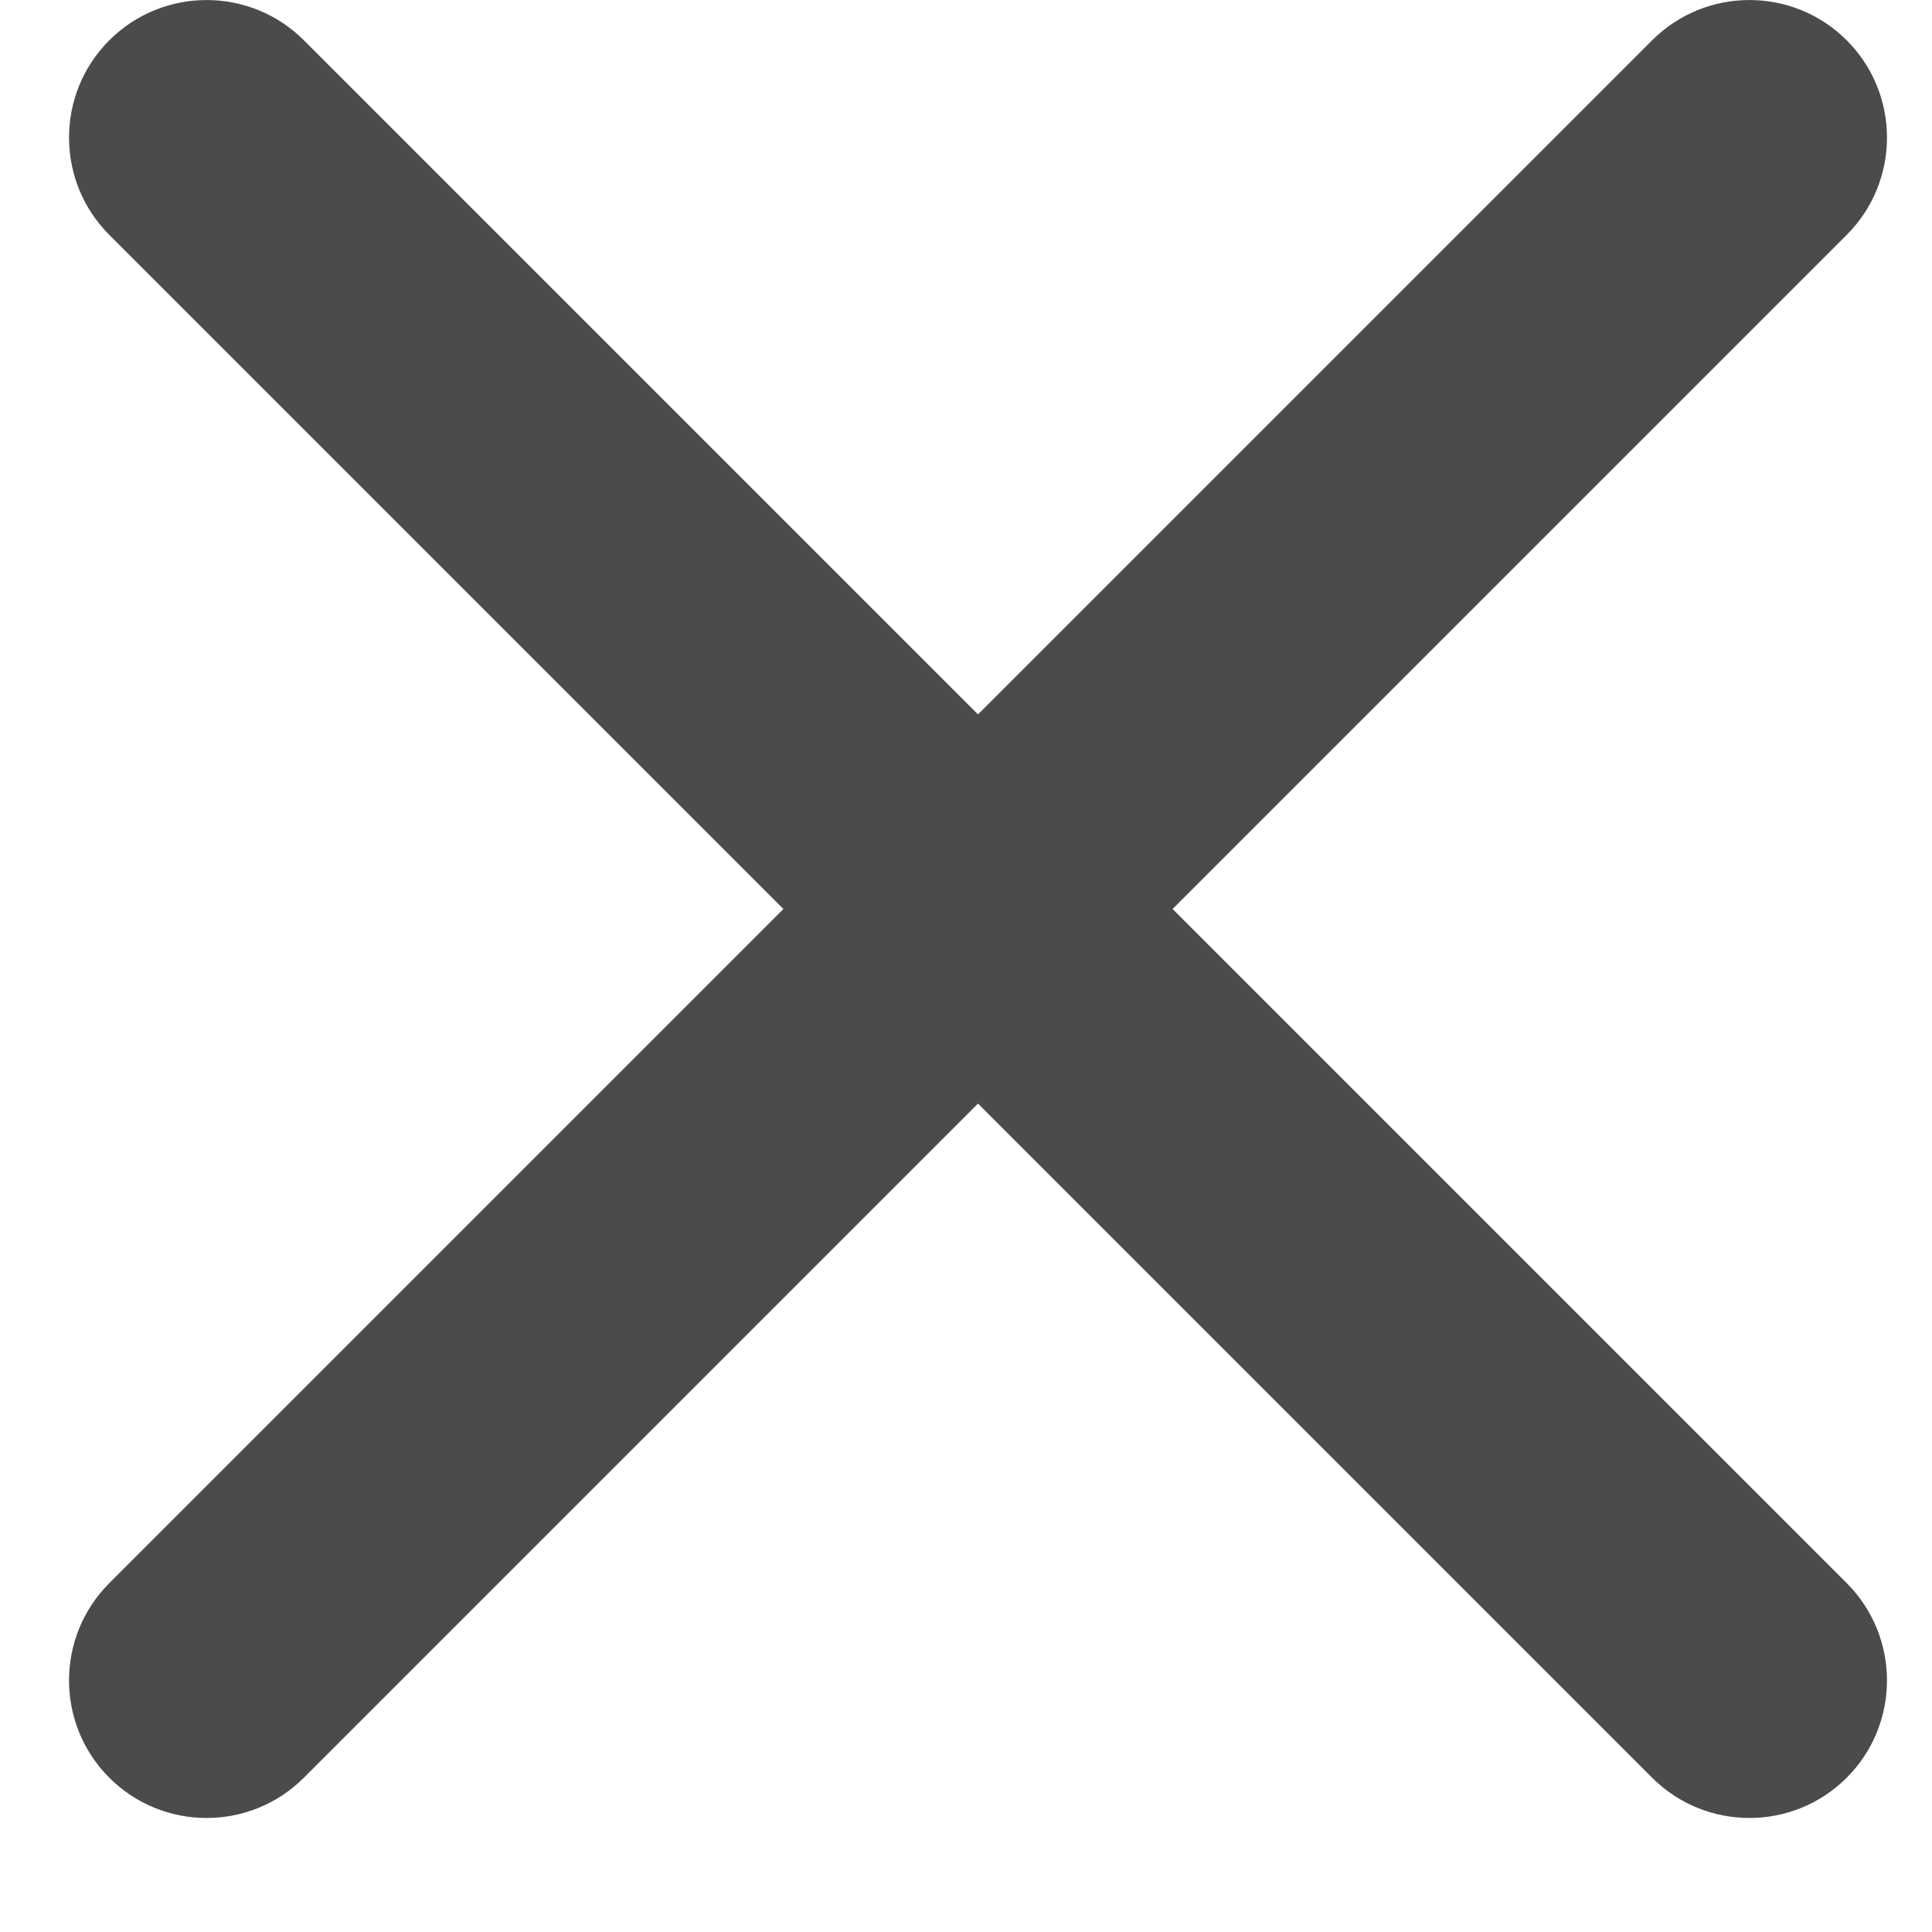 <?xml version="1.0" encoding="UTF-8"?>
<svg width="14px" height="14px" viewBox="0 0 14 14" version="1.1" xmlns="http://www.w3.org/2000/svg" xmlns:xlink="http://www.w3.org/1999/xlink">
    <!-- Generator: Sketch 64 (93537) - https://sketch.com -->
    <title>Close</title>
    <desc>Created with Sketch.</desc>
    <g id="Atoms" stroke="none" stroke-width="1" fill="none" fill-rule="evenodd">
        <g transform="translate(-184, -805)" fill="#4B4B4D" fill-rule="nonzero" id="Atoms/Icons/24/close">
            <g transform="translate(179, 800)">
                <path d="M18.382,6.702 C18.771,6.313 18.771,5.681 18.382,5.292 C17.993,4.903 17.361,4.903 16.972,5.292 L12.087,10.177 L7.202,5.292 C6.813,4.903 6.181,4.903 5.792,5.292 C5.403,5.681 5.403,6.313 5.792,6.702 L10.677,11.587 L5.792,16.472 C5.403,16.861 5.403,17.493 5.792,17.882 C6.181,18.271 6.813,18.271 7.202,17.882 L12.087,12.997 L16.972,17.882 C17.361,18.271 17.993,18.271 18.382,17.882 C18.771,17.493 18.771,16.861 18.382,16.472 L13.497,11.587 L18.382,6.702 Z" id="Path"></path>
            </g>
        </g>
    </g>
</svg>